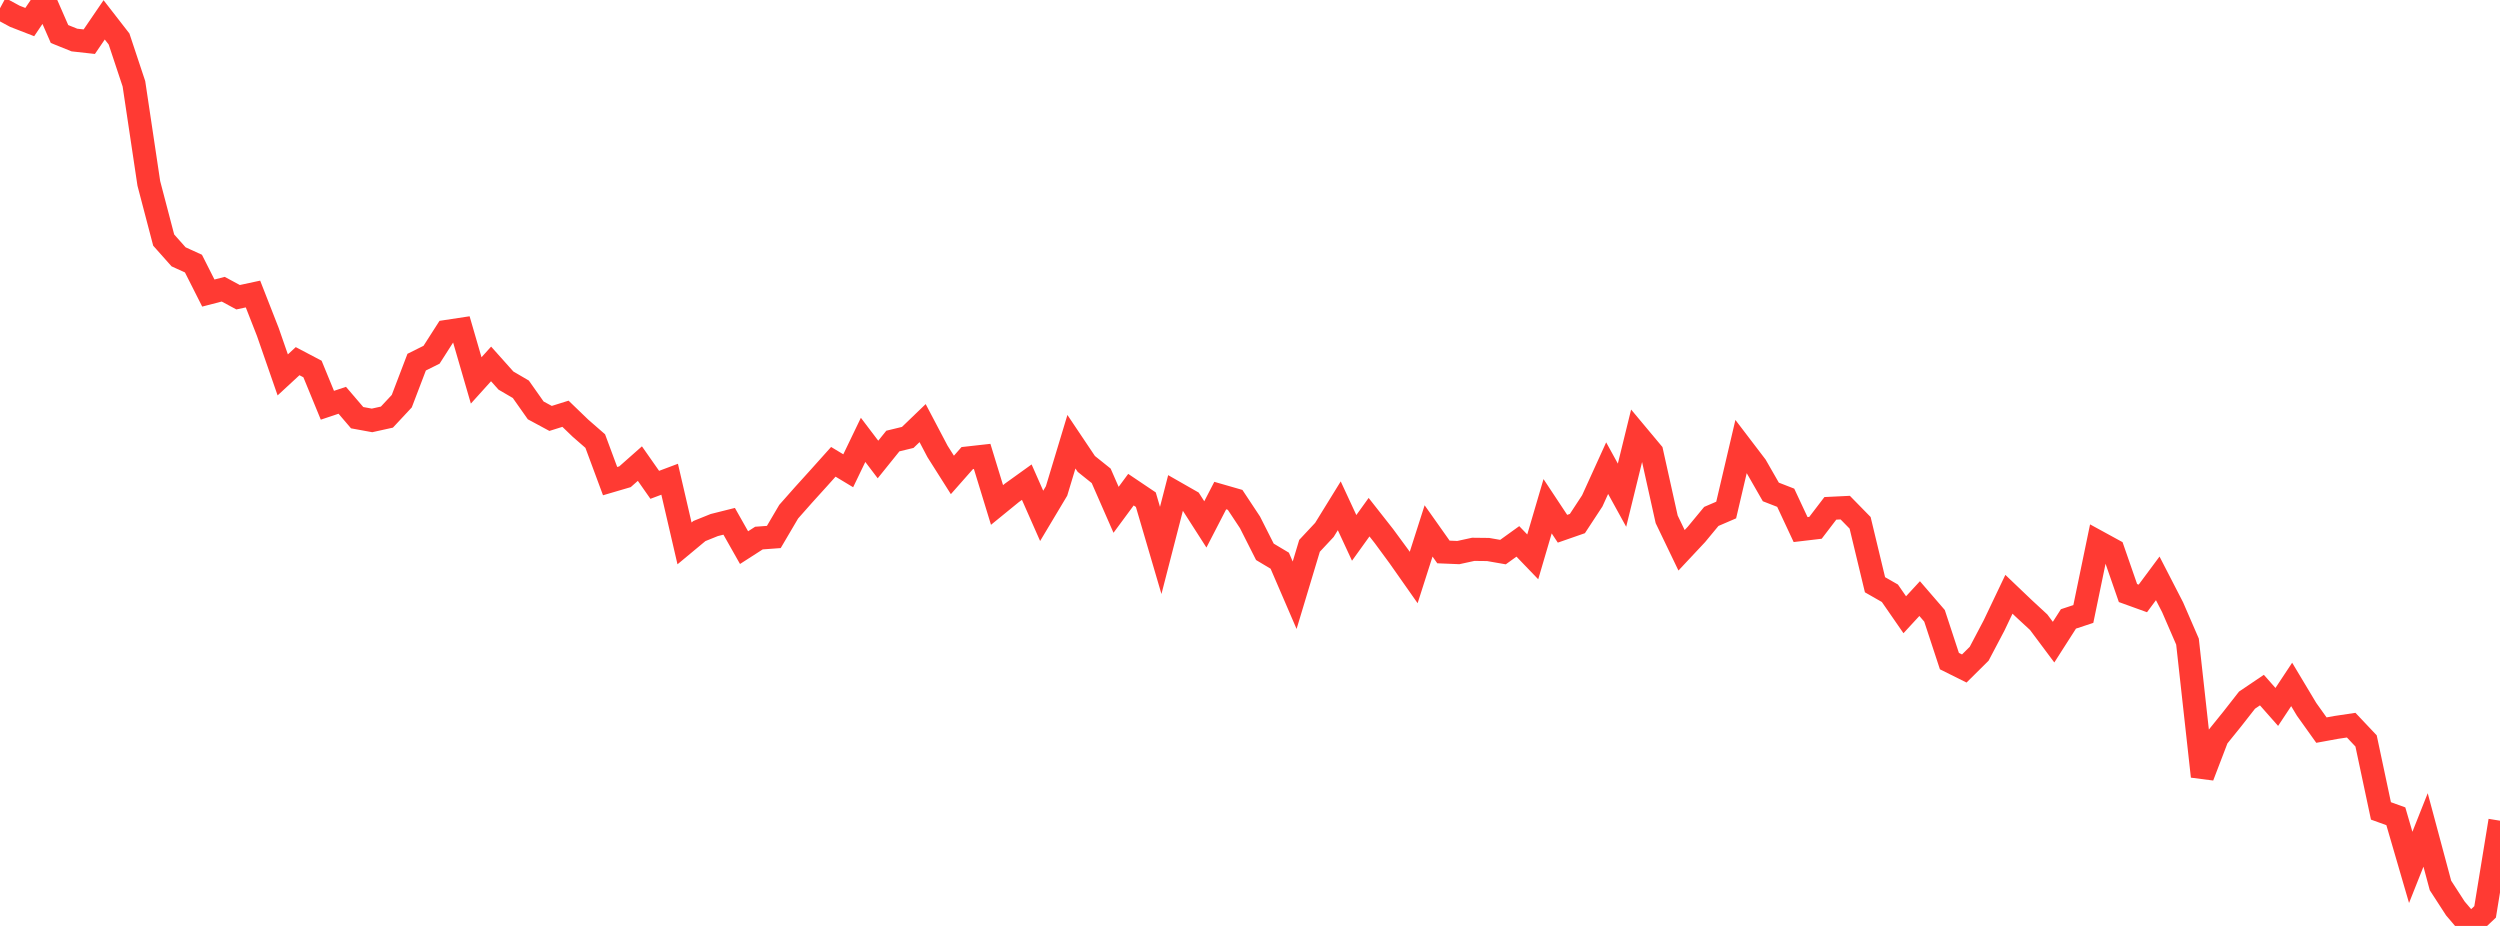 <?xml version="1.0" standalone="no"?>
<!DOCTYPE svg PUBLIC "-//W3C//DTD SVG 1.1//EN" "http://www.w3.org/Graphics/SVG/1.1/DTD/svg11.dtd">

<svg width="135" height="50" viewBox="0 0 135 50" preserveAspectRatio="none" 
  xmlns="http://www.w3.org/2000/svg"
  xmlns:xlink="http://www.w3.org/1999/xlink">


<polyline points="0.0, 0.446 0.804, 0.88 1.607, 1.192 2.411, 0.0 3.214, 1.837 4.018, 2.162 4.821, 2.251 5.625, 1.072 6.429, 2.107 7.232, 4.525 8.036, 9.902 8.839, 12.964 9.643, 13.868 10.446, 14.234 11.25, 15.825 12.054, 15.617 12.857, 16.05 13.661, 15.877 14.464, 17.929 15.268, 20.245 16.071, 19.503 16.875, 19.926 17.679, 21.884 18.482, 21.615 19.286, 22.555 20.089, 22.702 20.893, 22.524 21.696, 21.663 22.5, 19.556 23.304, 19.156 24.107, 17.901 24.911, 17.779 25.714, 20.543 26.518, 19.652 27.321, 20.551 28.125, 21.021 28.929, 22.162 29.732, 22.595 30.536, 22.343 31.339, 23.117 32.143, 23.818 32.946, 25.981 33.75, 25.745 34.554, 25.034 35.357, 26.181 36.161, 25.879 36.964, 29.344 37.768, 28.676 38.571, 28.352 39.375, 28.15 40.179, 29.572 40.982, 29.056 41.786, 28.997 42.589, 27.631 43.393, 26.722 44.196, 25.835 45.0, 24.938 45.804, 25.422 46.607, 23.753 47.411, 24.813 48.214, 23.816 49.018, 23.621 49.821, 22.848 50.625, 24.376 51.429, 25.646 52.232, 24.736 53.036, 24.646 53.839, 27.268 54.643, 26.613 55.446, 26.036 56.25, 27.857 57.054, 26.512 57.857, 23.853 58.661, 25.052 59.464, 25.695 60.268, 27.53 61.071, 26.442 61.875, 26.983 62.679, 29.723 63.482, 26.606 64.286, 27.065 65.089, 28.318 65.893, 26.761 66.696, 26.992 67.5, 28.207 68.304, 29.798 69.107, 30.278 69.911, 32.143 70.714, 29.475 71.518, 28.615 72.321, 27.313 73.125, 29.046 73.929, 27.928 74.732, 28.949 75.536, 30.043 76.339, 31.185 77.143, 28.67 77.946, 29.806 78.75, 29.839 79.554, 29.664 80.357, 29.673 81.161, 29.813 81.964, 29.235 82.768, 30.071 83.571, 27.337 84.375, 28.552 85.179, 28.272 85.982, 27.048 86.786, 25.28 87.589, 26.74 88.393, 23.464 89.196, 24.425 90.0, 28.044 90.804, 29.716 91.607, 28.859 92.411, 27.887 93.214, 27.541 94.018, 24.109 94.821, 25.163 95.625, 26.565 96.429, 26.878 97.232, 28.597 98.036, 28.502 98.839, 27.451 99.643, 27.412 100.446, 28.232 101.25, 31.576 102.054, 32.036 102.857, 33.196 103.661, 32.324 104.464, 33.254 105.268, 35.699 106.071, 36.099 106.875, 35.302 107.679, 33.776 108.482, 32.091 109.286, 32.858 110.089, 33.6 110.893, 34.676 111.696, 33.421 112.5, 33.155 113.304, 29.27 114.107, 29.709 114.911, 32.025 115.714, 32.315 116.518, 31.232 117.321, 32.791 118.125, 34.647 118.929, 41.925 119.732, 39.829 120.536, 38.834 121.339, 37.808 122.143, 37.265 122.946, 38.174 123.75, 36.959 124.554, 38.301 125.357, 39.426 126.161, 39.279 126.964, 39.159 127.768, 40.01 128.571, 43.789 129.375, 44.079 130.179, 46.839 130.982, 44.817 131.786, 47.815 132.589, 49.055 133.393, 50.0 134.196, 49.242 135.0, 44.318" fill="none" stroke="#ff3a33" stroke-width="1.25"/>

</svg>
